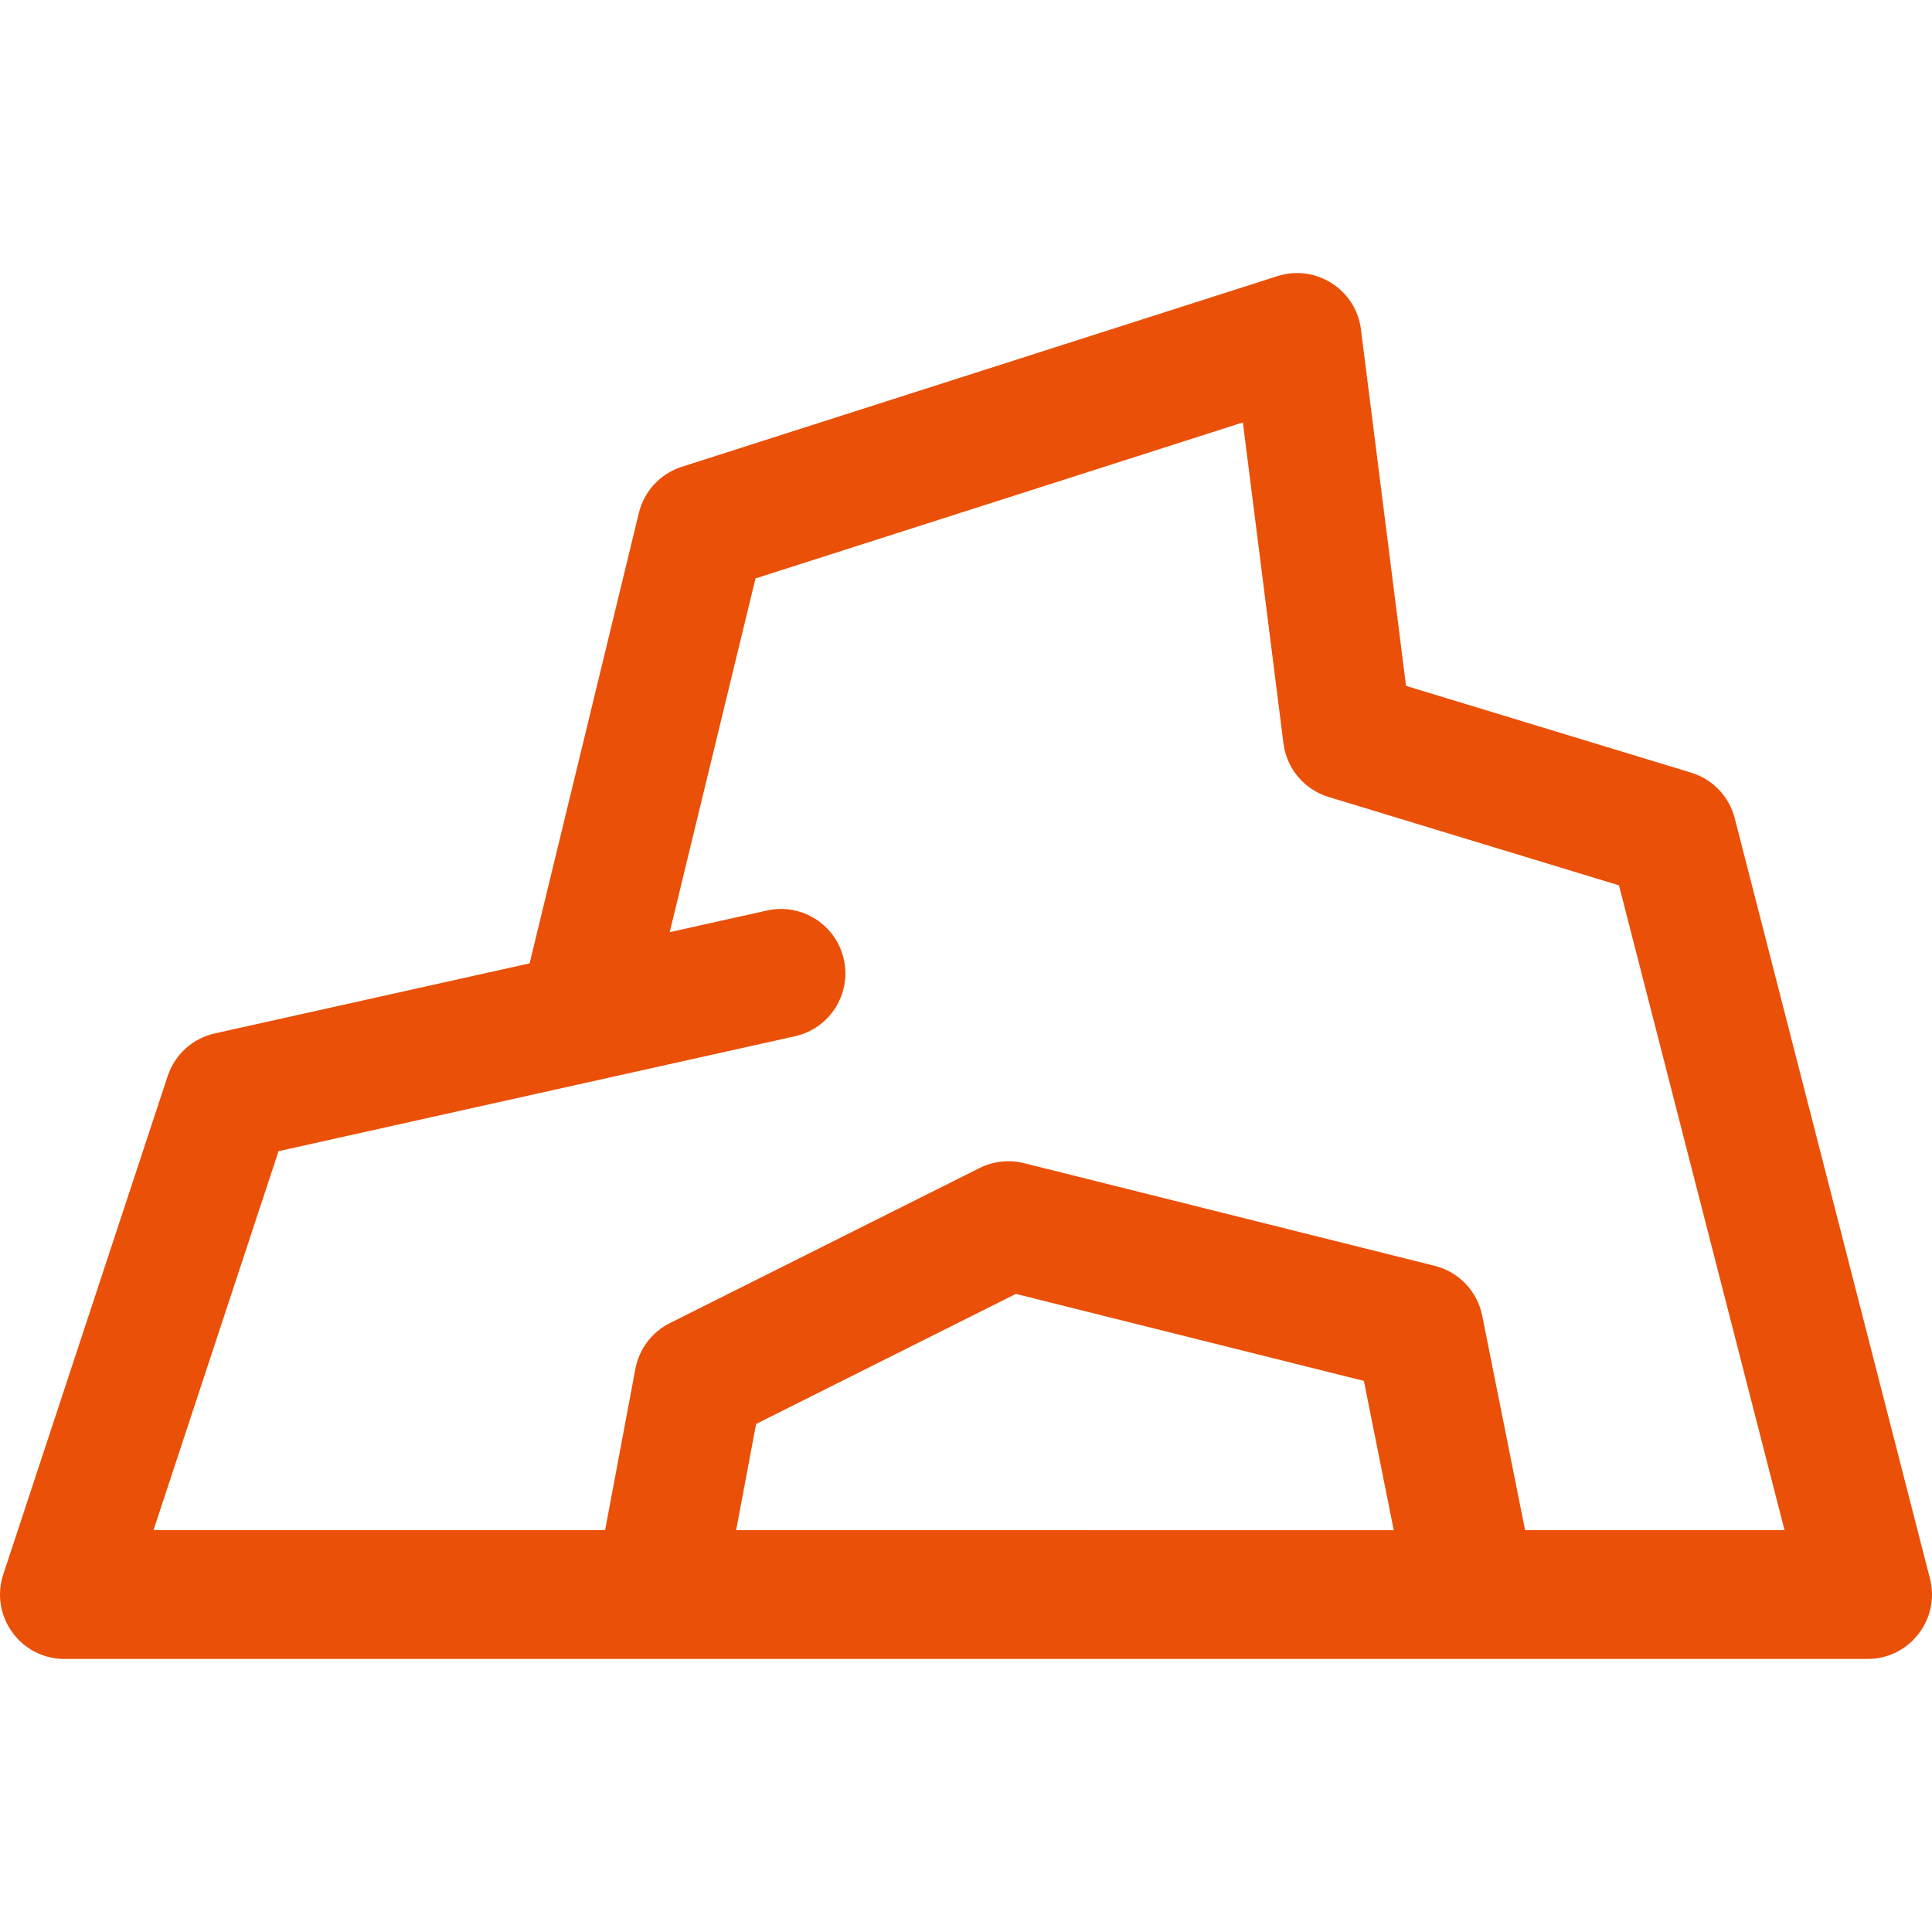 <?xml version="1.0" encoding="iso-8859-1"?>
<!-- Generator: Adobe Illustrator 19.0.0, SVG Export Plug-In . SVG Version: 6.00 Build 0)  -->
<svg xmlns="http://www.w3.org/2000/svg" xmlns:xlink="http://www.w3.org/1999/xlink" version="1.1" id="Layer_1" x="0px" y="0px" viewBox="0 0 512.001 512.001" style="enable-background:new 0 0 512.001 512.001;" xml:space="preserve" width="512px" height="512px">
<g>
	<g>
		<path class="slider-icon-img" d="M511.457,418.331l-51.733-201.488c-1.481-5.768-5.863-10.349-11.562-12.083l-75.55-22.992l-11.948-94.478    c-1.341-10.614-12.009-17.36-22.134-14.112l-157.842,50.525c-5.667,1.815-9.979,6.449-11.382,12.231L140.35,255.298    l-83.414,18.563c-5.867,1.305-10.616,5.603-12.499,11.311L0.87,417.23c-3.636,11.022,4.583,22.412,16.207,22.412    c11.702,0,465.102,0,477.85,0C506.062,439.642,514.228,429.126,511.457,418.331z M195.088,405.511v-0.001l5.286-28.145    l68.847-34.47l92.227,23.057l7.91,39.559H195.088z M404.165,405.513v-0.002L392.8,348.668    c-1.294-6.467-6.197-11.611-12.596-13.209L271.369,308.25c-3.957-0.99-8.134-0.529-11.78,1.296l-82.067,41.089    c-4.769,2.389-8.147,6.868-9.131,12.111l-8.031,42.765H40.678l33.134-100.436c3.219-0.717,133.614-29.737,136.865-30.461    c9.2-2.048,14.999-11.165,12.951-20.366c-2.048-9.2-11.166-15.001-20.366-12.951l-25.787,5.74l22.742-93.745l129.16-41.344    l10.758,85.072c0.844,6.673,5.528,12.227,11.962,14.186l76.951,23.418l43.876,170.887H404.165z" fill="#ea5007"/>
	</g>
</g>
<g>
</g>
<g>
</g>
<g>
</g>
<g>
</g>
<g>
</g>
<g>
</g>
<g>
</g>
<g>
</g>
<g>
</g>
<g>
</g>
<g>
</g>
<g>
</g>
<g>
</g>
<g>
</g>
<g>
</g>
</svg>
